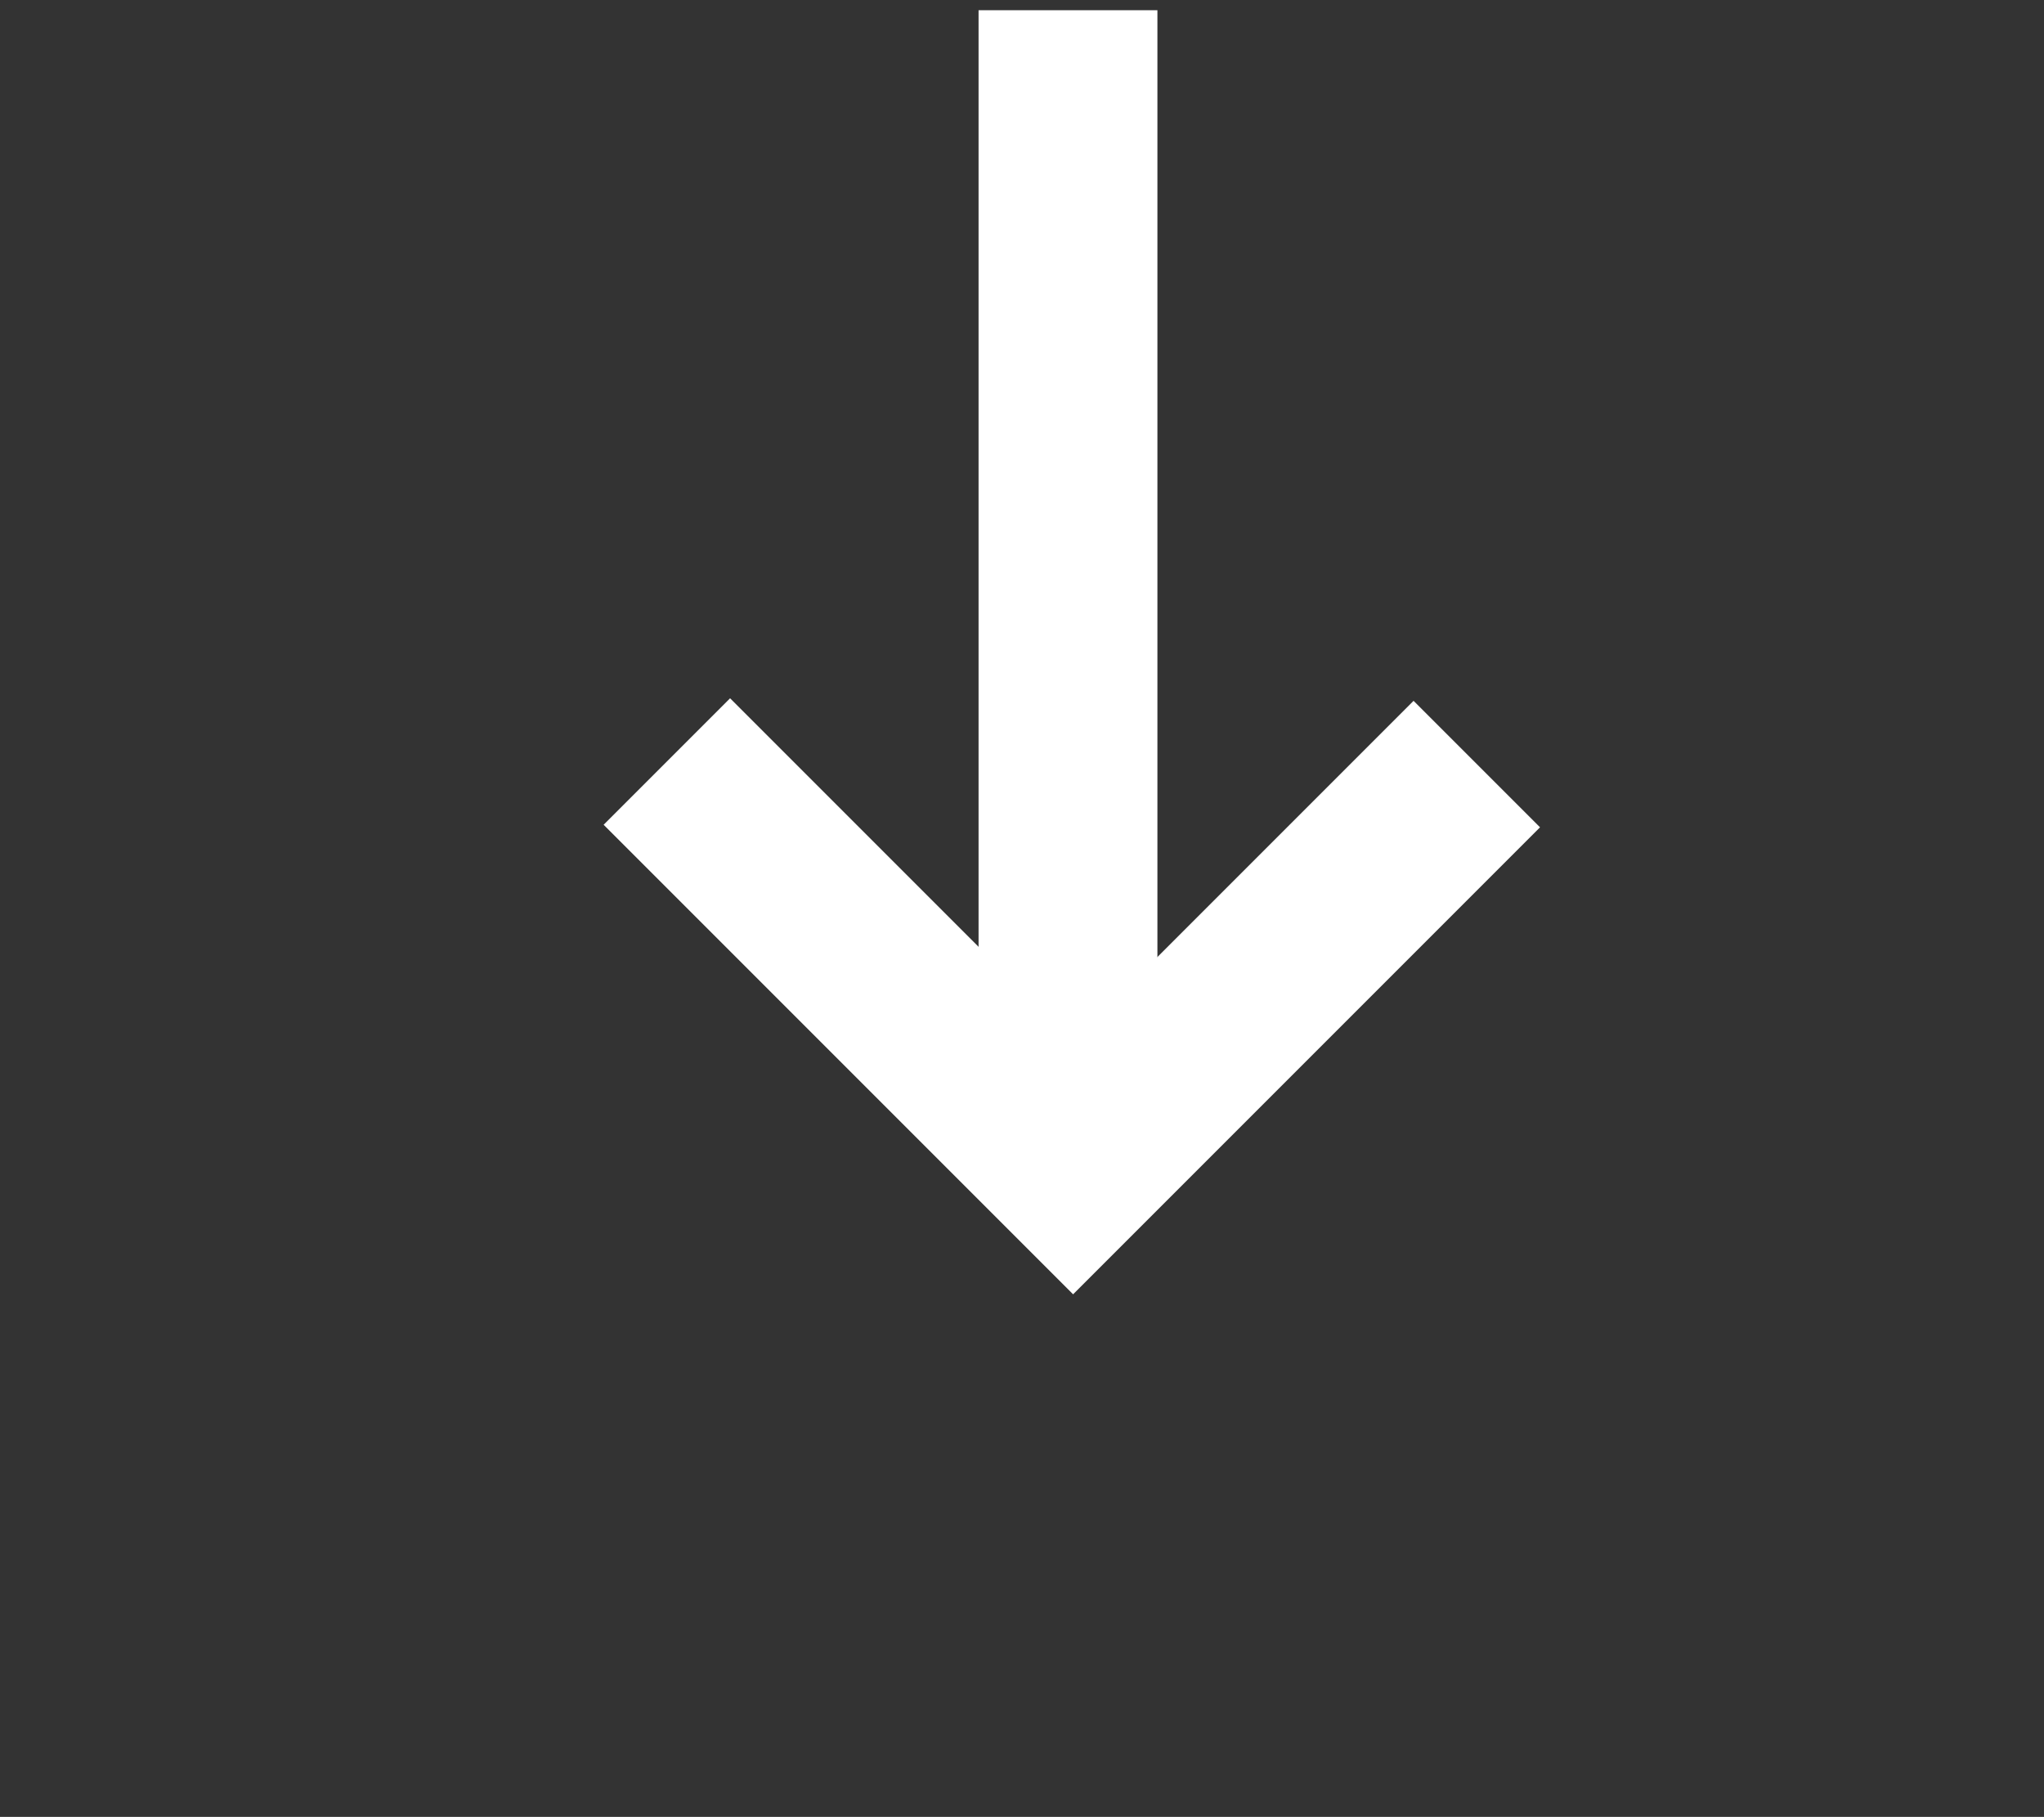 <?xml version="1.0" encoding="utf-8"?>
<!-- Generator: Adobe Illustrator 26.0.1, SVG Export Plug-In . SVG Version: 6.00 Build 0)  -->
<svg version="1.1" id="Layer_2" xmlns="http://www.w3.org/2000/svg" xmlns:xlink="http://www.w3.org/1999/xlink" x="0px" y="0px"
	 viewBox="0 0 80 71.1" style="enable-background:new 0 0 80 71.1;" xml:space="preserve">
<rect x="0" y="0" width="80" height="71.1" fill="#333333" stroke="none"/>
<style type="text/css">
	.st0{fill:none;stroke:#FFFFFF;stroke-width:7;stroke-miterlimit:10;}
</style>
<line class="st0" x1="41.8" y1="0.4" x2="41.8" y2="46.2"/>
<polyline class="st0" points="57.8,29.9 42,45.7 26.1,29.8 "/>
</svg>

